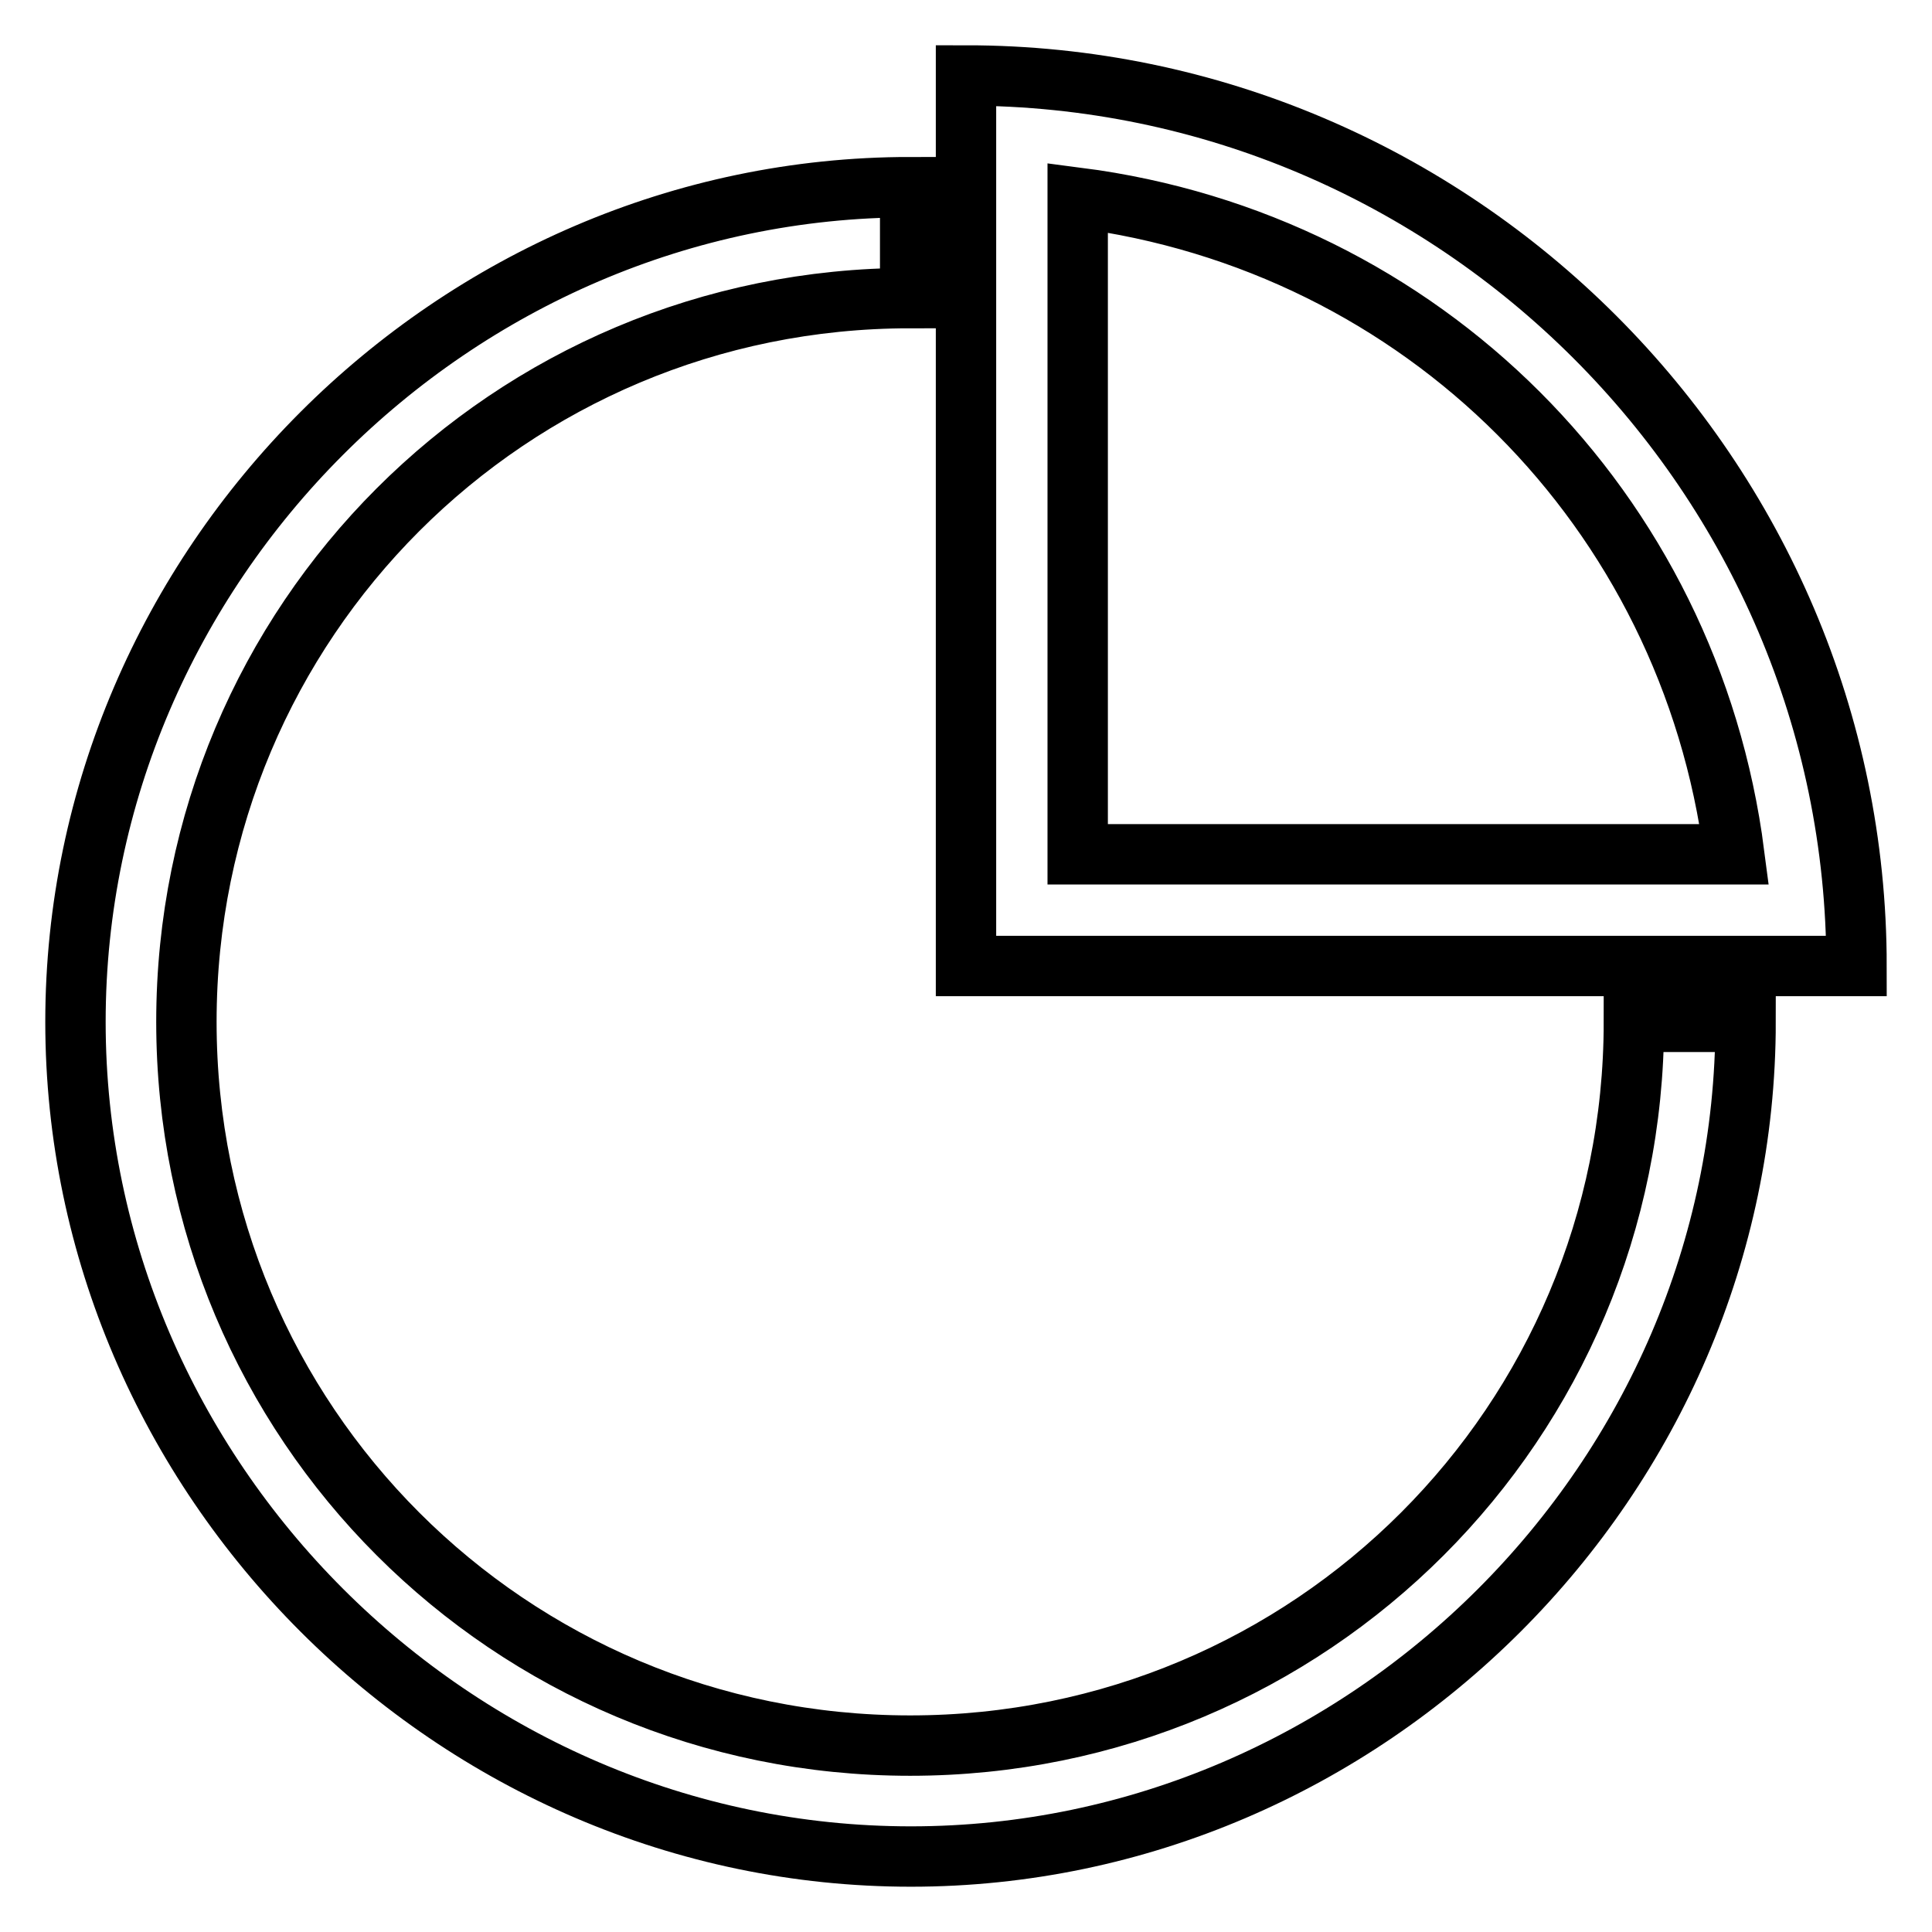 <?xml version="1.0" encoding="utf-8"?>
<!-- Svg Vector Icons : http://www.onlinewebfonts.com/icon -->
<!DOCTYPE svg PUBLIC "-//W3C//DTD SVG 1.1//EN" "http://www.w3.org/Graphics/SVG/1.1/DTD/svg11.dtd">
<svg version="1.1" xmlns="http://www.w3.org/2000/svg" xmlns:xlink="http://www.w3.org/1999/xlink" x="0px" y="0px" viewBox="0 0 256 256" enable-background="new 0 0 256 256" xml:space="preserve">
<g> <path stroke-width="8" fill-opacity="0" stroke="#000000"  d="M120.6,24.8v14.7c-53.1,0-95.9,42.8-95.9,95.9s42.8,95.9,95.9,95.9c53.1,0,95.9-42.8,95.9-95.9h14.8 c0,60.5-50.2,110.6-110.6,110.6C60.1,246,10,195.8,10,135.4S60.1,24.8,120.6,24.8z M246,128H128V10C192.9,10,246,63.1,246,128z  M142.8,26.2v87h87C223.9,67.5,188.5,32.1,142.8,26.2z"/></g>
</svg>